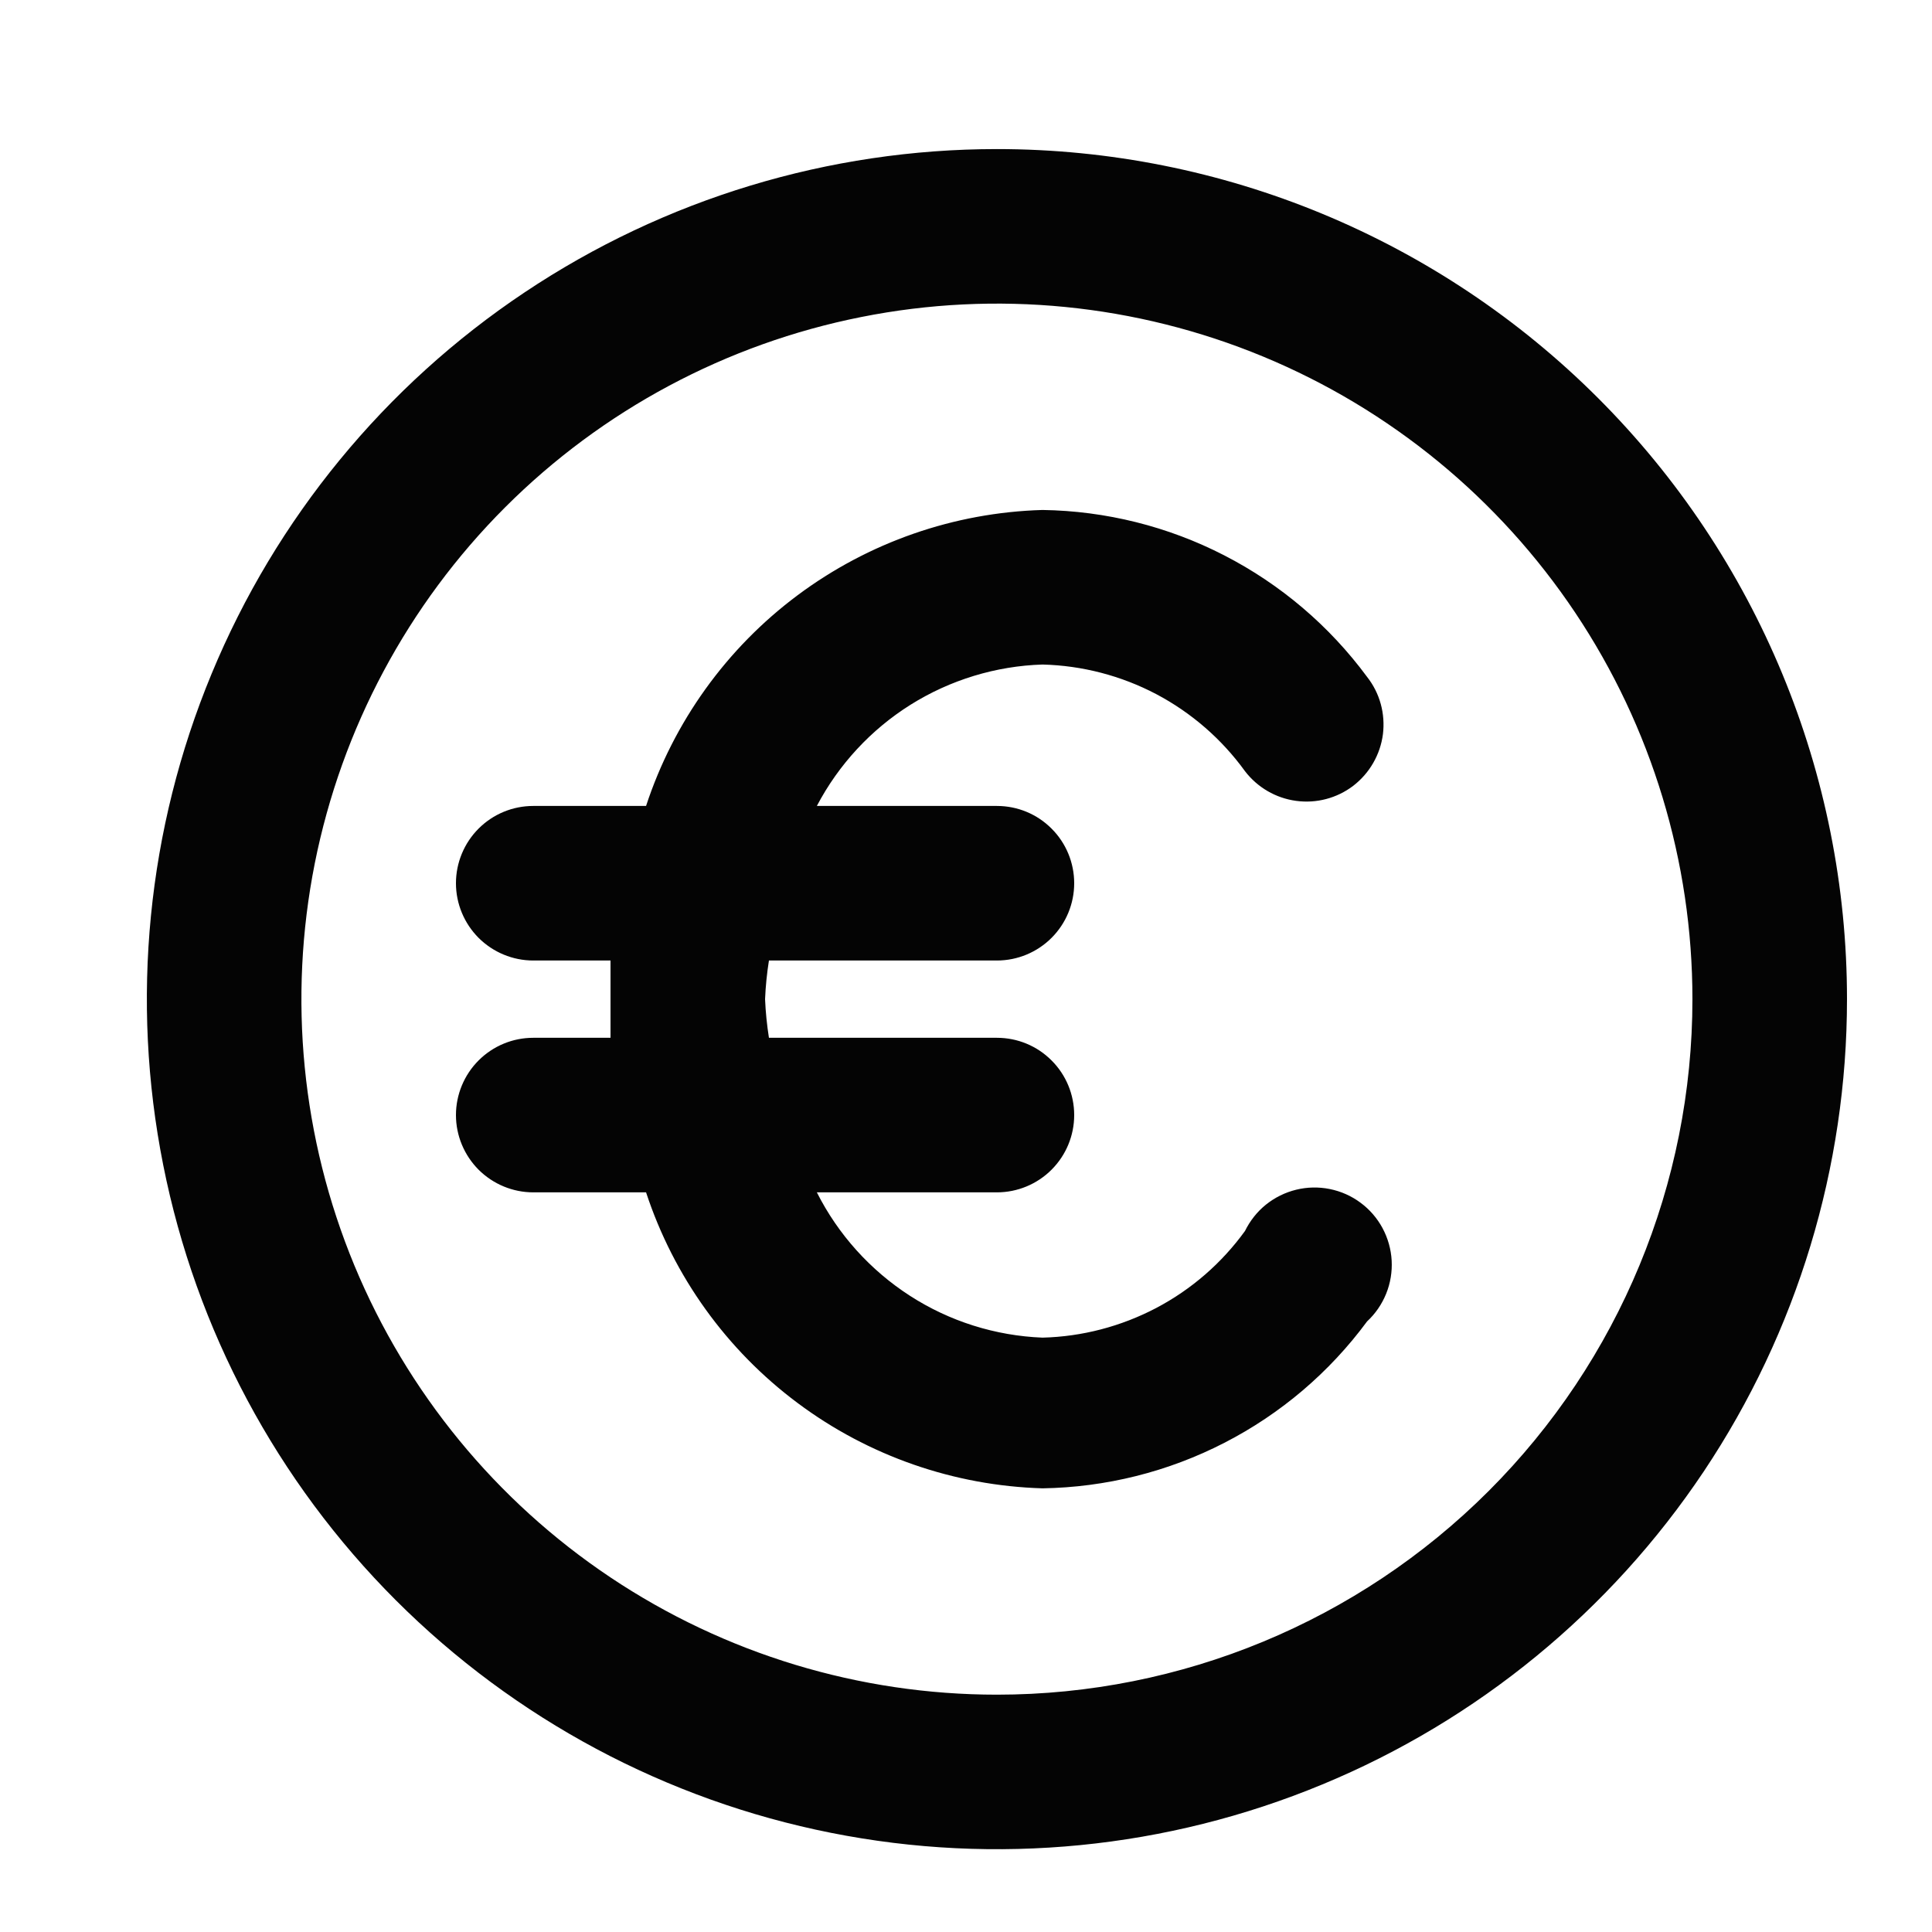<svg width="25" height="25" viewBox="0 0 25 25" fill="none" xmlns="http://www.w3.org/2000/svg">
<path d="M12.9 1.929C10.725 1.929 8.598 2.574 6.789 3.783C4.98 4.991 3.57 6.709 2.738 8.719C1.905 10.729 1.687 12.941 2.112 15.075C2.536 17.209 3.584 19.169 5.122 20.707C6.661 22.245 8.621 23.293 10.754 23.717C12.888 24.142 15.1 23.924 17.11 23.091C19.12 22.259 20.838 20.849 22.047 19.04C23.255 17.231 23.9 15.104 23.9 12.929C23.9 10.011 22.741 7.213 20.679 5.151C18.616 3.088 15.818 1.929 12.9 1.929ZM12.9 21.929C11.12 21.929 9.38 21.401 7.9 20.412C6.42 19.423 5.267 18.017 4.585 16.373C3.904 14.728 3.726 12.919 4.073 11.173C4.421 9.427 5.278 7.823 6.536 6.565C7.795 5.306 9.399 4.449 11.145 4.102C12.89 3.754 14.7 3.933 16.345 4.614C17.989 5.295 19.395 6.449 20.384 7.929C21.373 9.409 21.9 11.149 21.9 12.929C21.9 15.316 20.952 17.605 19.264 19.293C17.576 20.98 15.287 21.929 12.9 21.929ZM13.49 8.599C14.004 8.612 14.507 8.743 14.962 8.982C15.416 9.222 15.809 9.563 16.11 9.979C16.271 10.189 16.509 10.328 16.771 10.363C17.034 10.399 17.299 10.329 17.51 10.169C17.615 10.088 17.703 9.988 17.769 9.873C17.835 9.759 17.878 9.632 17.895 9.501C17.911 9.37 17.902 9.237 17.867 9.11C17.832 8.982 17.772 8.863 17.69 8.759C17.204 8.1 16.572 7.562 15.843 7.187C15.115 6.812 14.309 6.611 13.49 6.599C12.345 6.632 11.238 7.018 10.32 7.703C9.402 8.388 8.718 9.34 8.36 10.429H6.9C6.635 10.429 6.381 10.534 6.193 10.722C6.006 10.909 5.9 11.164 5.9 11.429C5.9 11.694 6.006 11.948 6.193 12.136C6.381 12.323 6.635 12.429 6.9 12.429H7.9C7.9 12.599 7.9 12.759 7.9 12.929C7.9 13.099 7.9 13.259 7.9 13.429H6.9C6.635 13.429 6.381 13.534 6.193 13.722C6.006 13.909 5.9 14.164 5.9 14.429C5.9 14.694 6.006 14.948 6.193 15.136C6.381 15.323 6.635 15.429 6.9 15.429H8.36C8.718 16.517 9.402 17.469 10.32 18.154C11.238 18.84 12.345 19.225 13.49 19.259C14.309 19.246 15.115 19.045 15.843 18.67C16.572 18.296 17.204 17.758 17.69 17.099C17.798 16.999 17.882 16.876 17.937 16.74C17.992 16.604 18.016 16.457 18.008 16.311C18 16.164 17.959 16.021 17.89 15.892C17.82 15.762 17.723 15.65 17.605 15.563C17.487 15.475 17.351 15.415 17.207 15.386C17.063 15.357 16.914 15.36 16.772 15.395C16.629 15.43 16.496 15.496 16.381 15.588C16.267 15.68 16.175 15.797 16.11 15.929C15.809 16.345 15.416 16.686 14.962 16.925C14.507 17.164 14.004 17.296 13.49 17.309C12.88 17.285 12.287 17.098 11.774 16.767C11.261 16.436 10.845 15.974 10.57 15.429H12.9C13.166 15.429 13.42 15.323 13.607 15.136C13.795 14.948 13.9 14.694 13.9 14.429C13.9 14.164 13.795 13.909 13.607 13.722C13.42 13.534 13.166 13.429 12.9 13.429H9.95C9.924 13.263 9.907 13.096 9.9 12.929C9.907 12.761 9.924 12.594 9.95 12.429H12.9C13.166 12.429 13.42 12.323 13.607 12.136C13.795 11.948 13.9 11.694 13.9 11.429C13.9 11.164 13.795 10.909 13.607 10.722C13.42 10.534 13.166 10.429 12.9 10.429H10.57C10.852 9.893 11.27 9.441 11.783 9.119C12.296 8.798 12.885 8.618 13.49 8.599Z" fill="#040404"/>
</svg>
